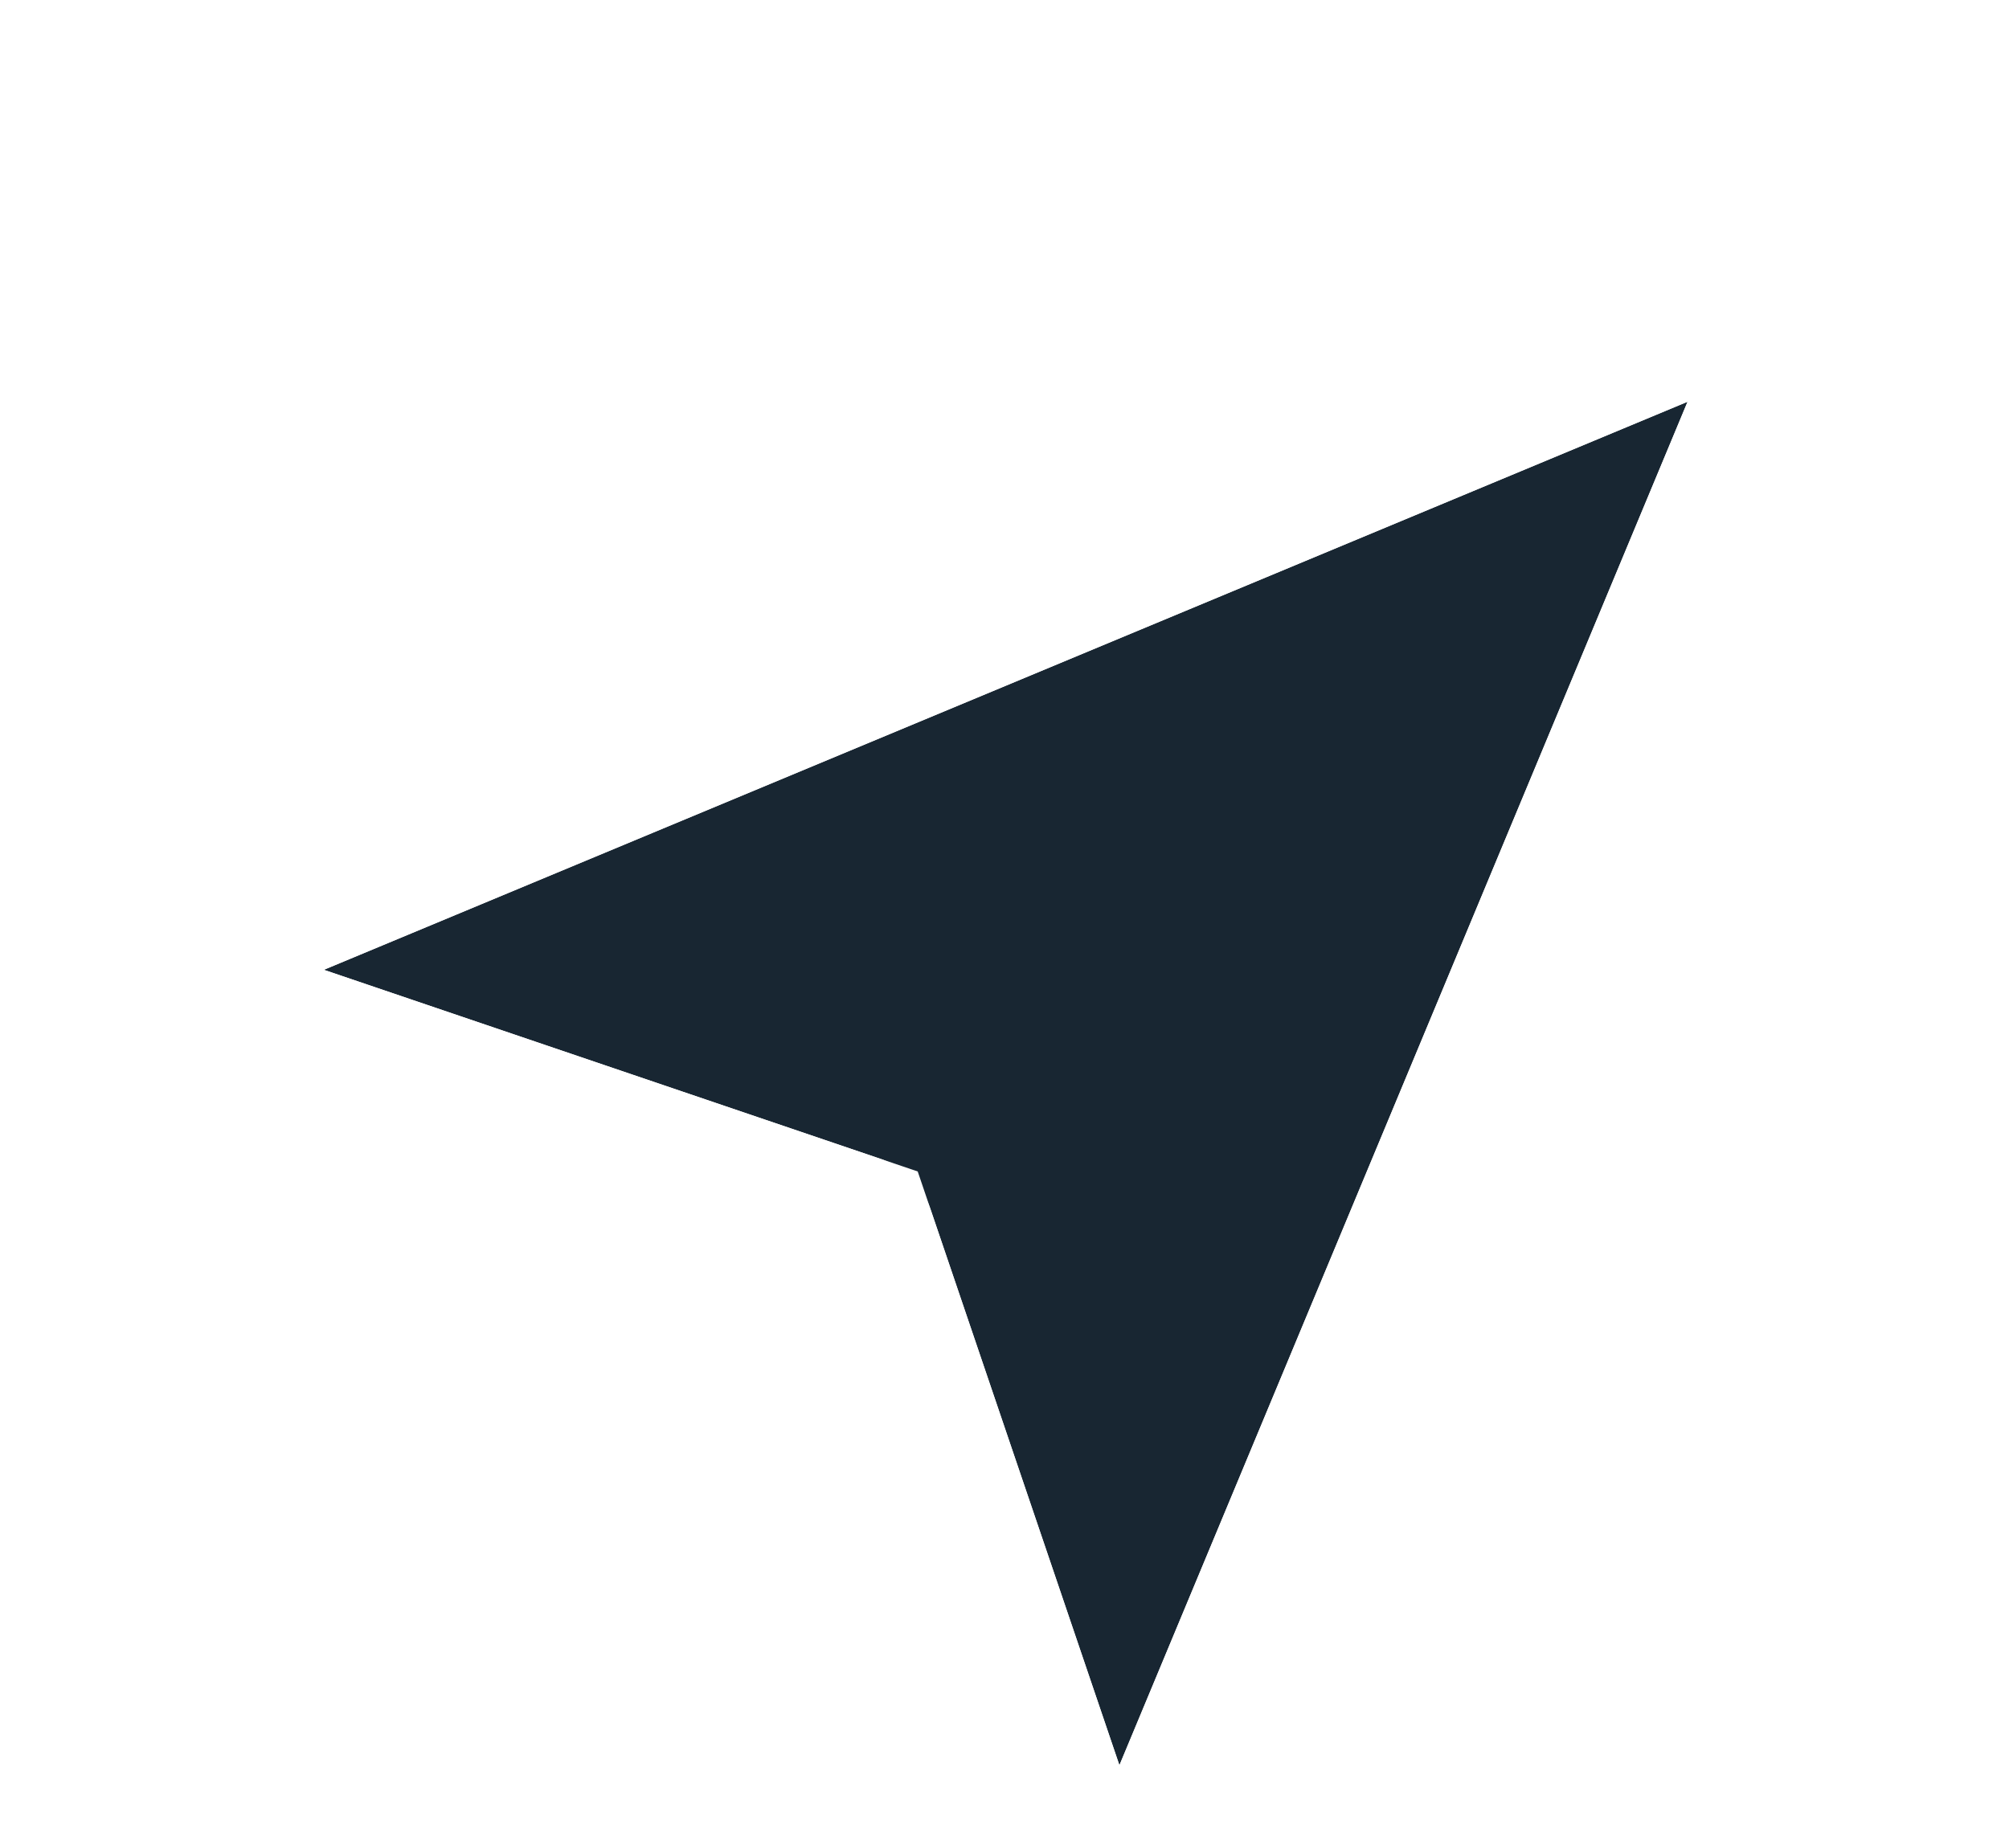 <svg width="50" height="46" viewBox="0 0 50 46" fill="none" xmlns="http://www.w3.org/2000/svg">
<g filter="url(#filter0_d_164_107)">
<path d="M42 6L27.86 39.94L22.84 25.16L8.06 20.14L42 6Z" fill="#182632"/>
<path d="M41.231 4.154C41.979 3.842 42.841 4.013 43.414 4.586C43.987 5.159 44.158 6.021 43.846 6.769L29.706 40.709C29.386 41.477 28.624 41.967 27.793 41.939C26.961 41.911 26.234 41.371 25.966 40.583L21.263 26.737L7.417 22.034C6.629 21.766 6.089 21.039 6.061 20.207C6.033 19.376 6.523 18.614 7.291 18.294L41.231 4.154Z" stroke="white" stroke-width="4" stroke-linecap="round" stroke-linejoin="round"/>
</g>
<defs>
<filter id="filter0_d_164_107" x="0.06" y="2" width="49.94" height="49.94" filterUnits="userSpaceOnUse" color-interpolation-filters="sRGB">
<feFlood flood-opacity="0" result="BackgroundImageFix"/>
<feColorMatrix in="SourceAlpha" type="matrix" values="0 0 0 0 0 0 0 0 0 0 0 0 0 0 0 0 0 0 127 0" result="hardAlpha"/>
<feOffset dy="4"/>
<feGaussianBlur stdDeviation="2"/>
<feComposite in2="hardAlpha" operator="out"/>
<feColorMatrix type="matrix" values="0 0 0 0 0 0 0 0 0 0 0 0 0 0 0 0 0 0 0.25 0"/>
<feBlend mode="normal" in2="BackgroundImageFix" result="effect1_dropShadow_164_107"/>
<feBlend mode="normal" in="SourceGraphic" in2="effect1_dropShadow_164_107" result="shape"/>
</filter>
</defs>
</svg>
